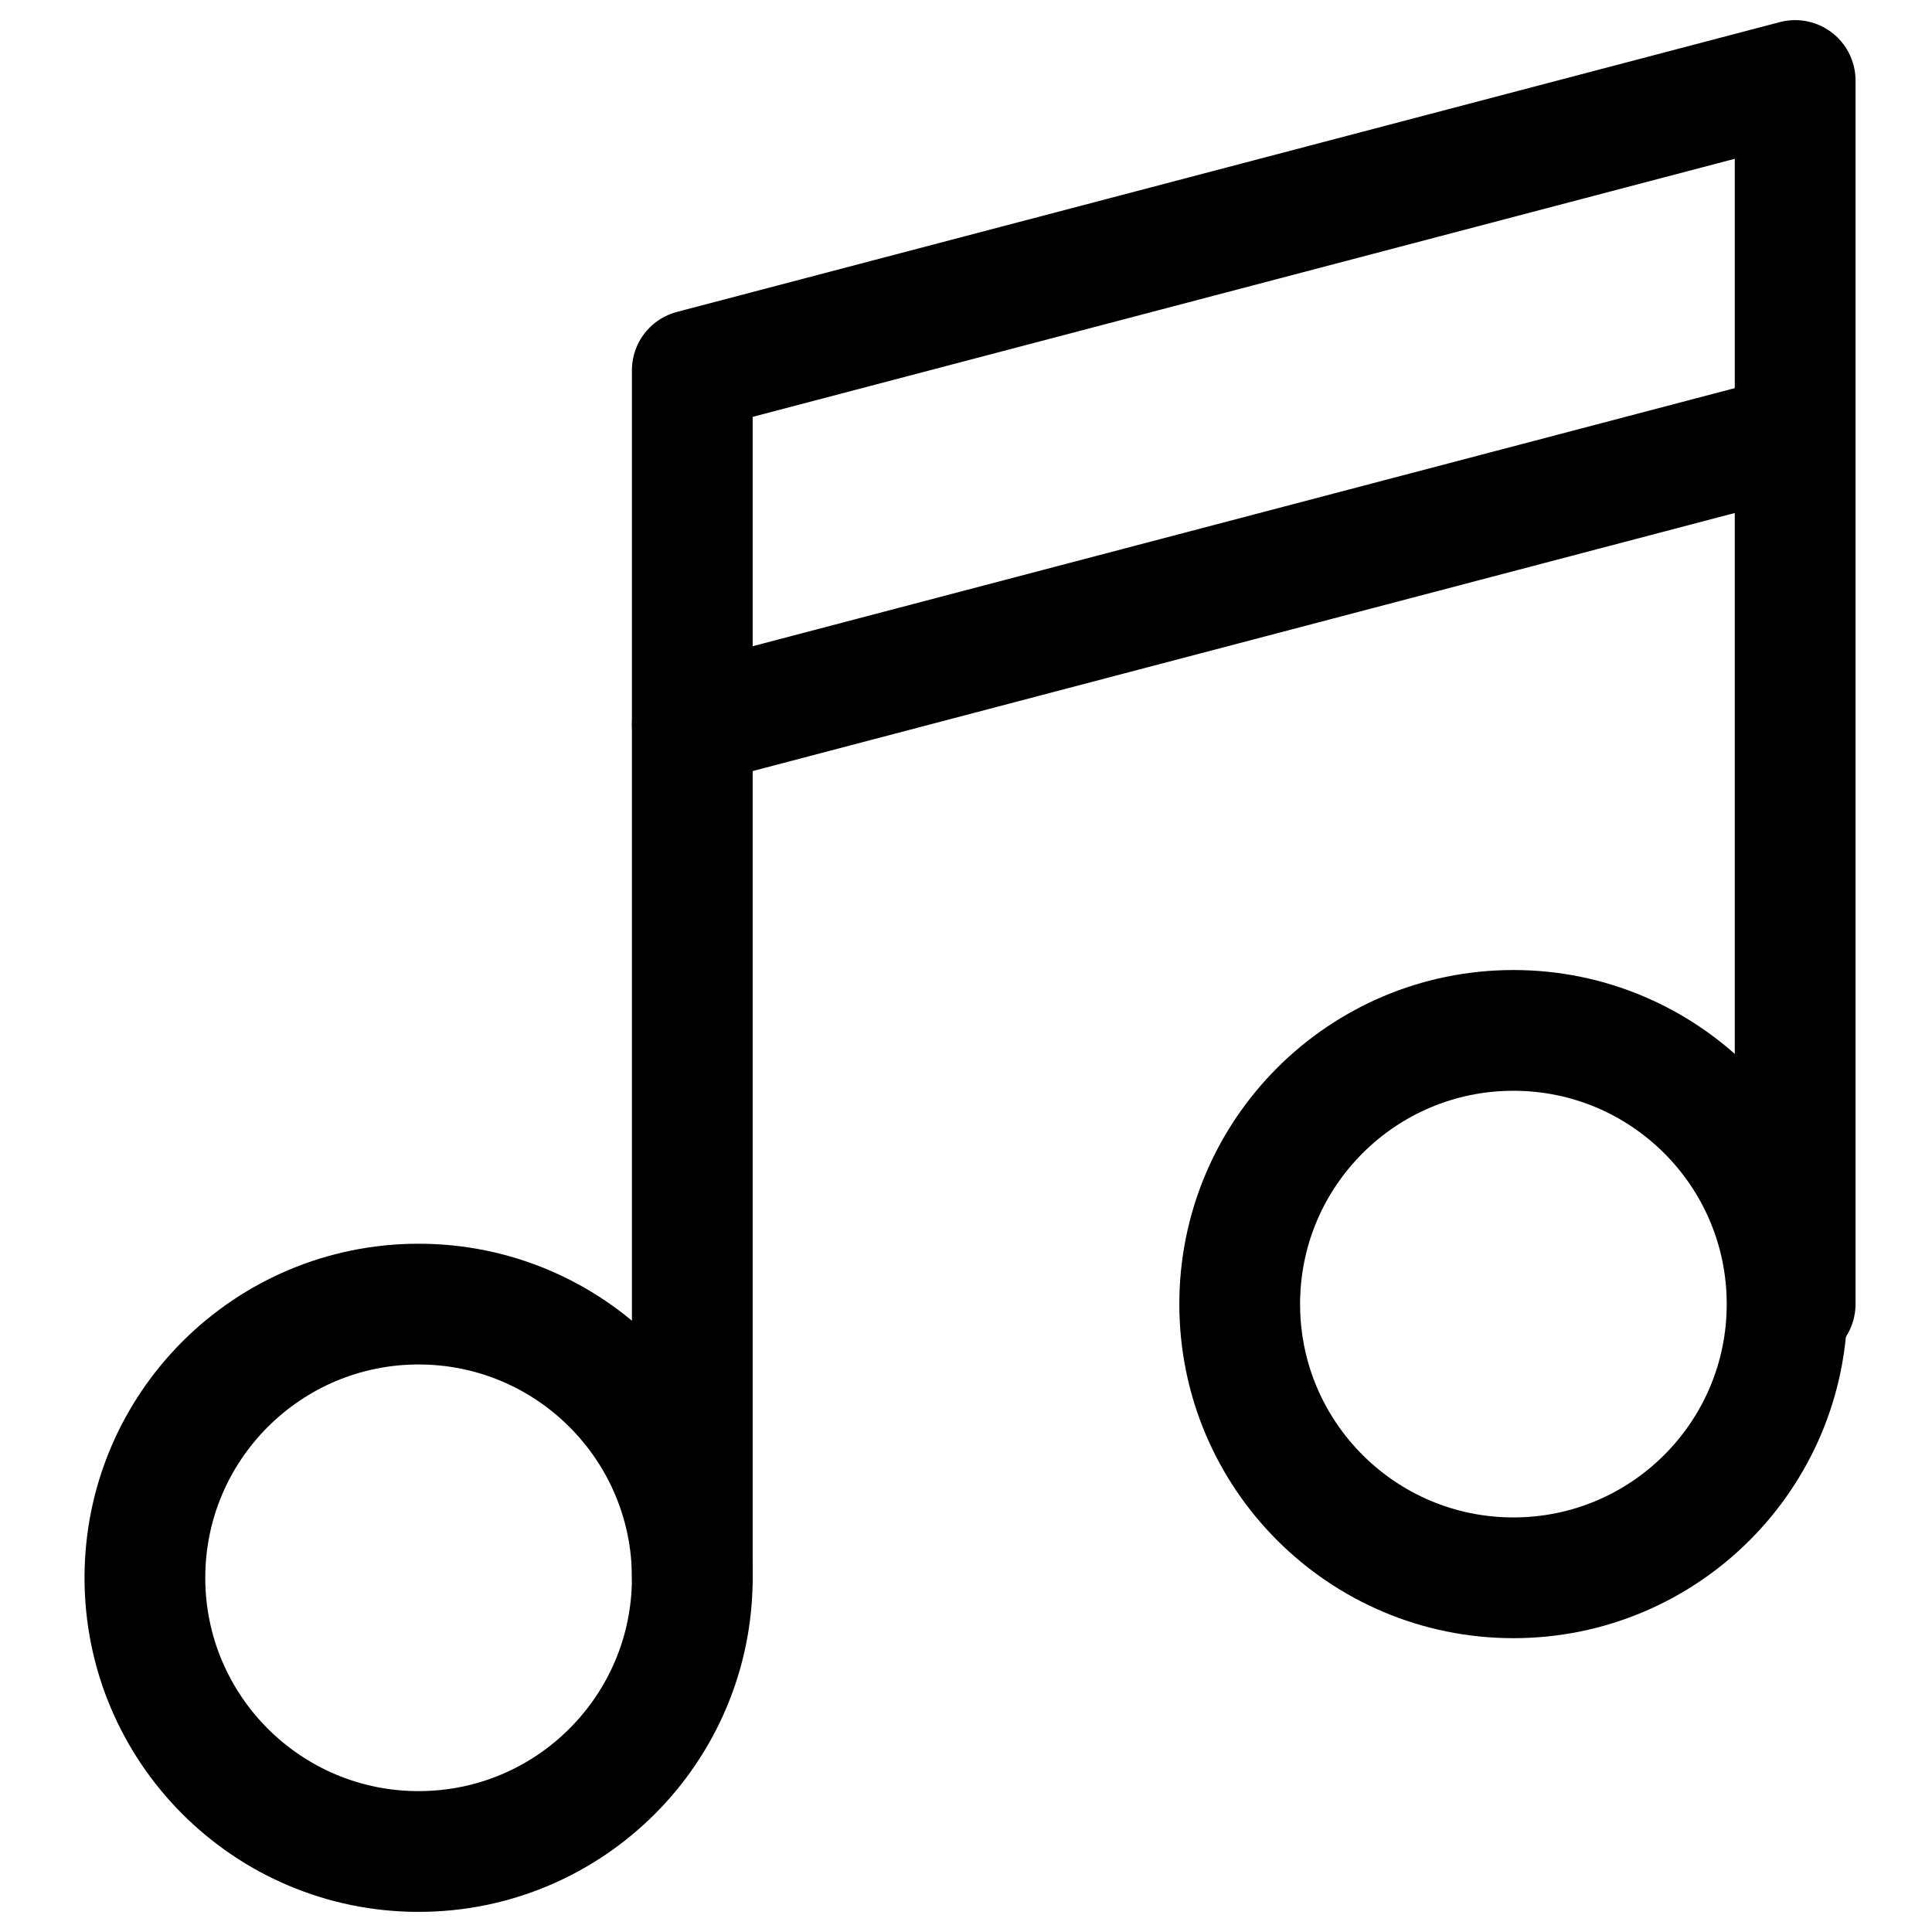 <?xml version="1.0" encoding="UTF-8"?>
<svg id="Capa_2" data-name="Capa 2" xmlns="http://www.w3.org/2000/svg" viewBox="0 0 24 24">
  <defs>
    <style>
      .cls-1 {
        fill: none;
        stroke: #000;
        stroke-linecap: round;
        stroke-linejoin: round;
        stroke-width: 1.5px;
      }
    </style>
  </defs>
  <circle class="cls-1" cx="5.2" cy="19.6" r="3.4"/>
  <circle class="cls-1" cx="18.8" cy="16.2" r="3.4"/>
  <polyline class="cls-1" points="8.6 19.6 8.6 4.6 22.3 1 22.3 16.2"/>
  <line class="cls-1" x1="8.6" y1="9" x2="22.3" y2="5.4"/>
</svg>